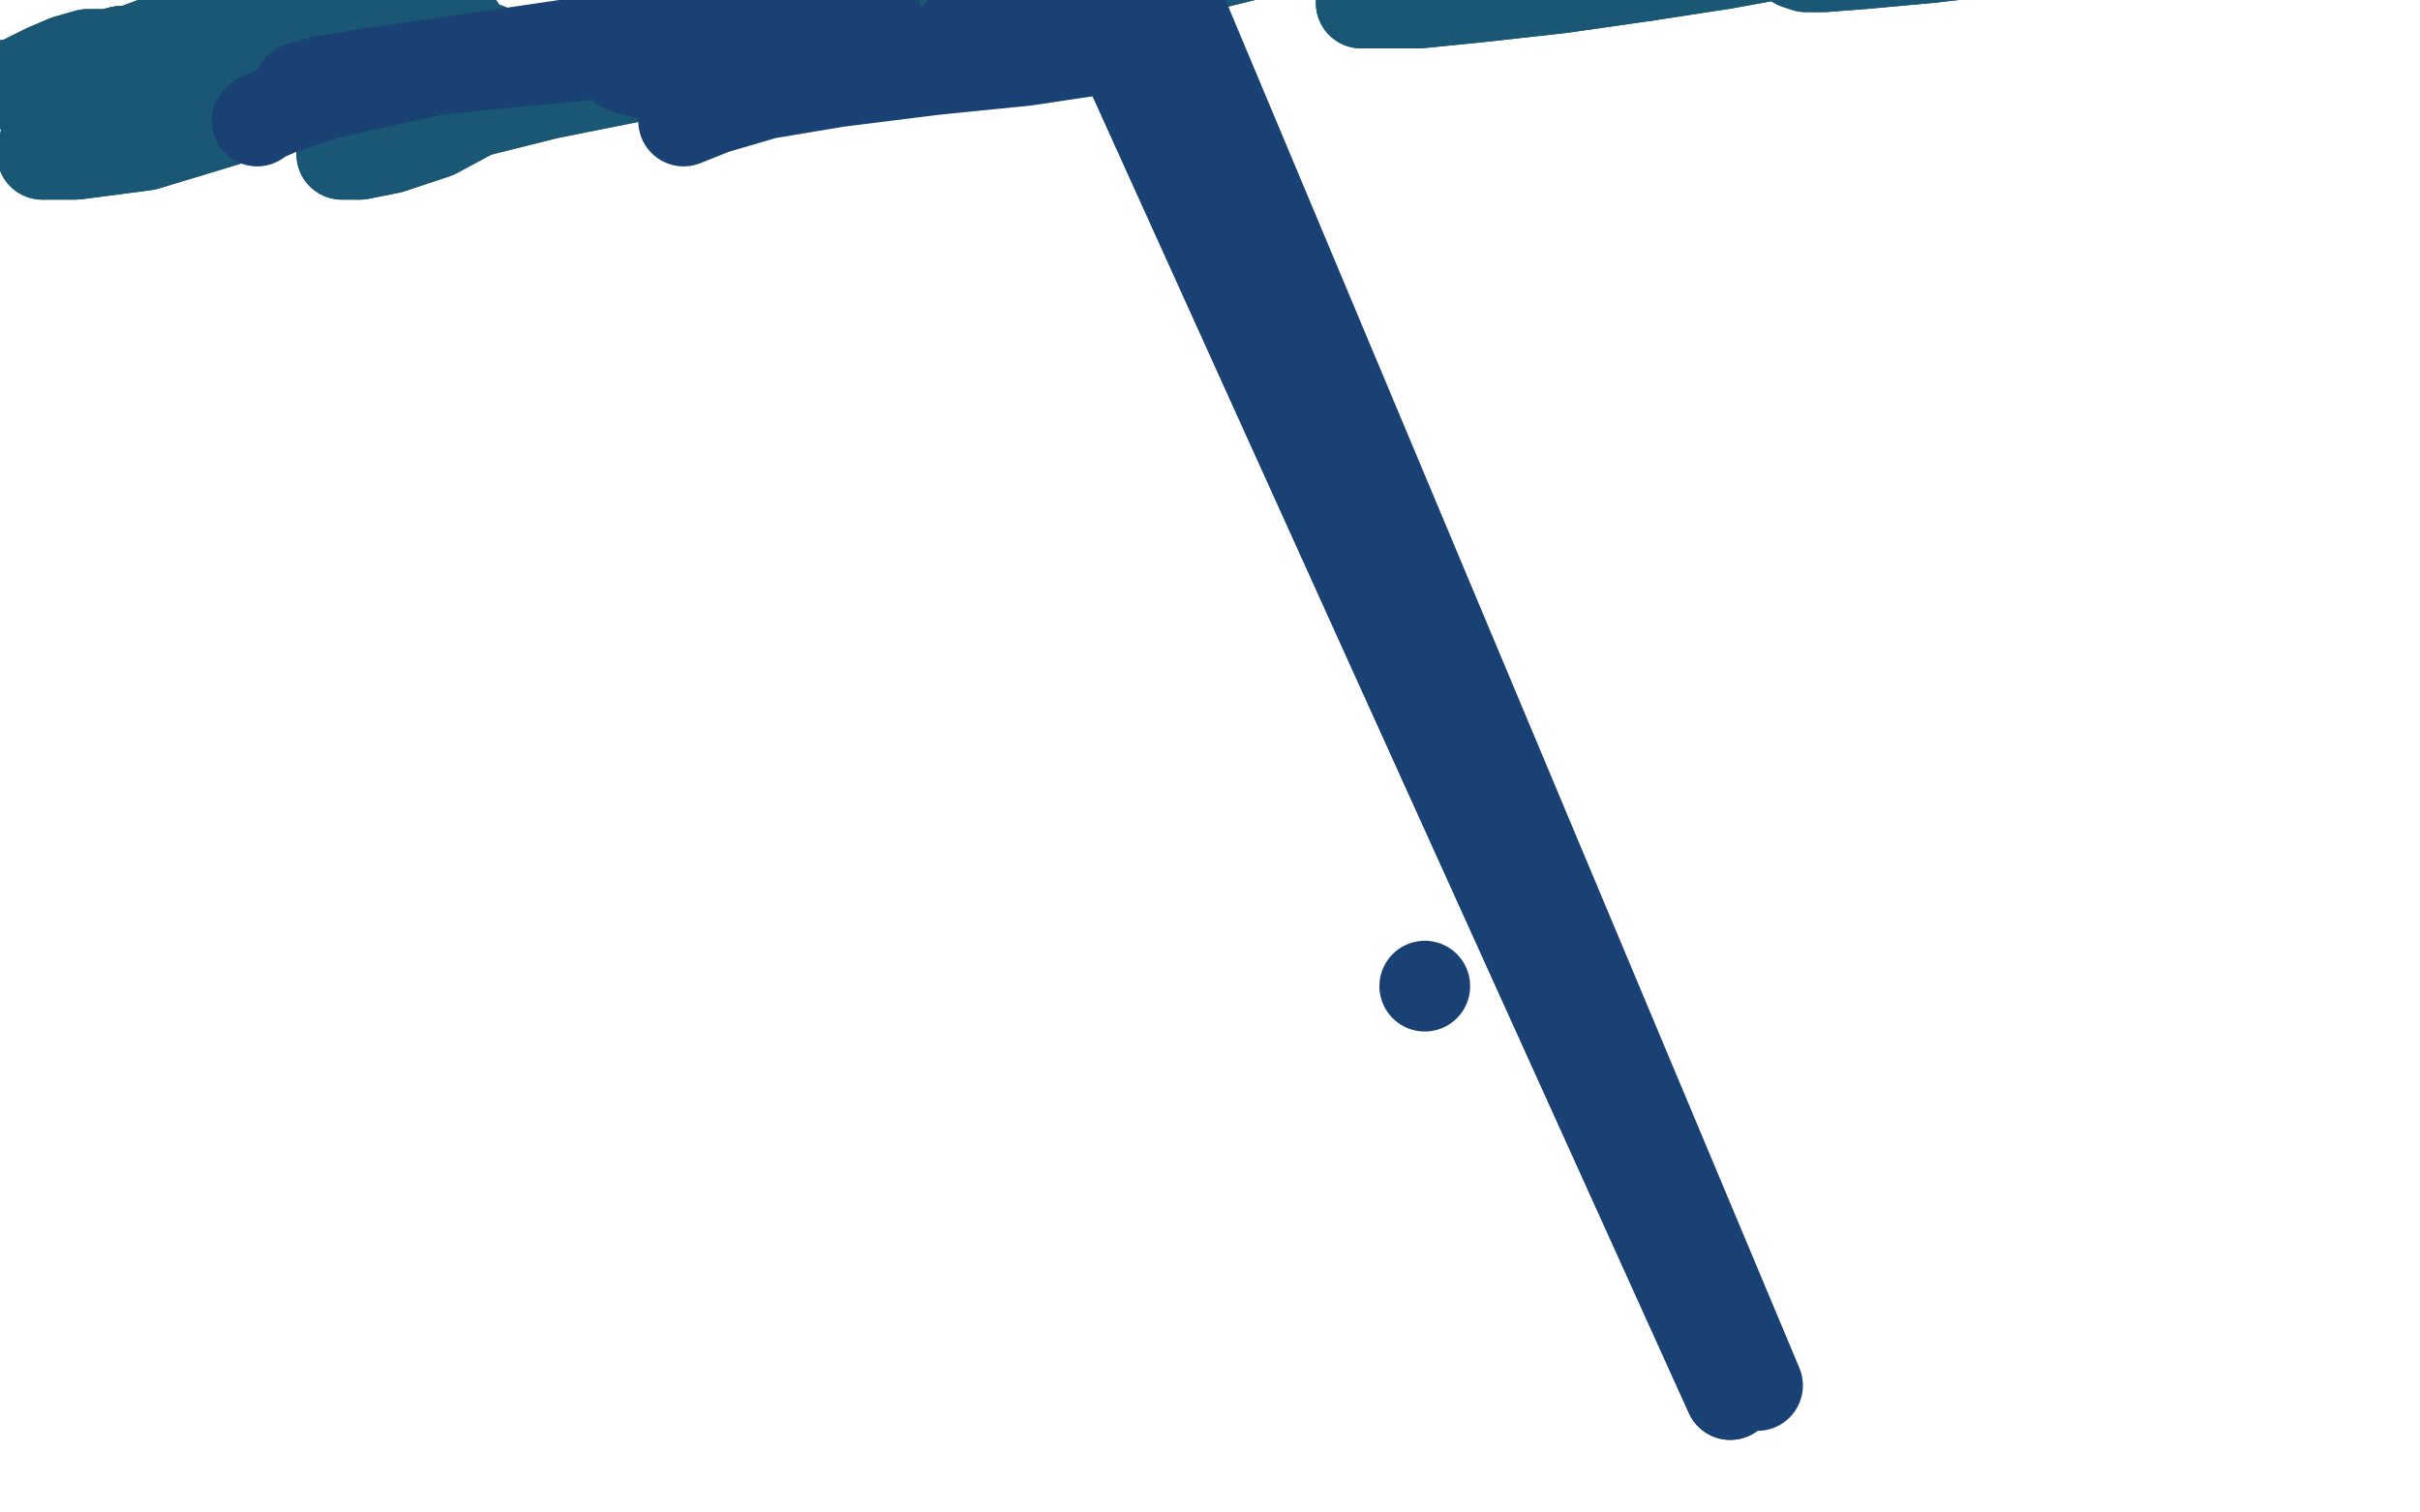 <?xml version="1.0" standalone="no"?>
<!DOCTYPE svg PUBLIC "-//W3C//DTD SVG 1.1//EN"
"http://www.w3.org/Graphics/SVG/1.1/DTD/svg11.dtd">

<svg width="800" height="500" version="1.1" xmlns="http://www.w3.org/2000/svg" xmlns:xlink="http://www.w3.org/1999/xlink" style="stroke-antialiasing: false"><desc>This SVG has been created on https://colorillo.com/</desc><rect x='0' y='0' width='800' height='500' style='fill: rgb(255,255,255); stroke-width:0' /><polyline points="3,28 5,28 5,28 9,26 9,26 15,23 15,23 22,20 22,20 29,18 29,18 36,18 36,18 40,17 40,17" style="fill: none; stroke: #1a5774; stroke-width: 30; stroke-linejoin: round; stroke-linecap: round; stroke-antialiasing: false; stroke-antialias: 0; opacity: 1.0"/>
<polyline points="113,16 119,17 121,18 121,19 117,20 107,22 91,22 73,23" style="fill: none; stroke: #1a5774; stroke-width: 30; stroke-linejoin: round; stroke-linecap: round; stroke-antialiasing: false; stroke-antialias: 0; opacity: 1.0"/>
<polyline points="40,17 54,16 65,15 78,14 91,14 104,15 113,16" style="fill: none; stroke: #1a5774; stroke-width: 30; stroke-linejoin: round; stroke-linecap: round; stroke-antialiasing: false; stroke-antialias: 0; opacity: 1.0"/>
<polyline points="73,23 55,23 39,25 27,27 18,29 15,29 16,28 22,25 35,20 51,14 67,7 81,1 93,-3 102,-4 107,-3 107,-1 102,3 91,8 76,14 59,21 46,27 36,30 32,31 37,31 52,27 76,21 103,15 127,11 144,9 152,9 154,12 143,18 117,27 81,38 48,48 25,51 14,51 15,46 28,36 52,25 81,18 110,13 134,12 150,13 161,16 166,22 168,26 165,31 157,37" style="fill: none; stroke: #1a5774; stroke-width: 30; stroke-linejoin: round; stroke-linecap: round; stroke-antialiasing: false; stroke-antialias: 0; opacity: 1.0"/>
<polyline points="145,40 181,31 221,23 257,17 281,14 294,12 299,12" style="fill: none; stroke: #1a5774; stroke-width: 30; stroke-linejoin: round; stroke-linecap: round; stroke-antialiasing: false; stroke-antialias: 0; opacity: 1.0"/>
<polyline points="157,37 144,44 129,49 119,51 113,51 113,50 122,47 145,40" style="fill: none; stroke: #1a5774; stroke-width: 30; stroke-linejoin: round; stroke-linecap: round; stroke-antialiasing: false; stroke-antialias: 0; opacity: 1.0"/>
<polyline points="299,12 298,13 293,14 285,16 277,19 269,22 263,23 259,25 258,25 258,26 264,25 279,20 305,11 338,-1 369,-12 393,-21 407,-27 416,-30 419,-31 419,-31 419,-30 417,-29 412,-27 406,-23 400,-18 391,-13 384,-9 380,-6 377,-4 378,-4 383,-6 393,-10 409,-14 430,-19 453,-27 474,-31 489,-34 498,-35 502,-35 503,-36 502,-35 500,-34 497,-32" style="fill: none; stroke: #1a5774; stroke-width: 30; stroke-linejoin: round; stroke-linecap: round; stroke-antialiasing: false; stroke-antialias: 0; opacity: 1.0"/>
<polyline points="452,-1 450,1 451,1 456,1 469,1 489,-1 516,-4 544,-8" style="fill: none; stroke: #1a5774; stroke-width: 30; stroke-linejoin: round; stroke-linecap: round; stroke-antialiasing: false; stroke-antialias: 0; opacity: 1.0"/>
<polyline points="497,-32 491,-30 486,-26 478,-21 469,-15 461,-10 455,-5 452,-1" style="fill: none; stroke: #1a5774; stroke-width: 30; stroke-linejoin: round; stroke-linecap: round; stroke-antialiasing: false; stroke-antialias: 0; opacity: 1.0"/>
<polyline points="544,-8 570,-12 592,-16 606,-20 615,-23 619,-25 620,-26 620,-27 616,-26 612,-25 609,-25 601,-21 597,-19 595,-16 594,-14 594,-12 597,-11 603,-11 616,-12 638,-14 664,-17 688,-21 708,-23 722,-24 730,-25 734,-27 735,-28 735,-29 735,-29 735,-30 735,-30 736,-31 743,-34 750,-35 760,-37 769,-39 779,-40 784,-42 795,-43 801,-44 806,-44 810,-44 814,-44 817,-44 821,-44 827,-44 835,-42 847,-40 859,-37" style="fill: none; stroke: #1a5774; stroke-width: 30; stroke-linejoin: round; stroke-linecap: round; stroke-antialiasing: false; stroke-antialias: 0; opacity: 1.0"/>
<polyline points="3,28 5,28 5,28 9,26 9,26 15,23 15,23 22,20 22,20 29,18 29,18 36,18 36,18 40,17 54,16 65,15 78,14 91,14 104,15 113,16 119,17 121,18 121,19 117,20 107,22 91,22 73,23 55,23 39,25 27,27 18,29 15,29 16,28 22,25 35,20 51,14 67,7 81,1 93,-3 102,-4 107,-3 107,-1 102,3 91,8 76,14 59,21 46,27 36,30 32,31 37,31 52,27 76,21 103,15 127,11 144,9 152,9 154,12 143,18 117,27 81,38 48,48 25,51 14,51 15,46 28,36 52,25 81,18 110,13 134,12 150,13 161,16 166,22 168,26 165,31 157,37 144,44 129,49 119,51 113,51 113,50 122,47 145,40 181,31 221,23 257,17 281,14 294,12 299,12 298,13 293,14 285,16 277,19 269,22 263,23 259,25 258,25 258,26 264,25 279,20 305,11 338,-1 369,-12 393,-21 407,-27 416,-30 419,-31 419,-31 419,-30 417,-29 412,-27 406,-23 400,-18 391,-13 384,-9 380,-6 377,-4 378,-4 383,-6 393,-10 409,-14 430,-19 453,-27 474,-31 489,-34 498,-35 502,-35 503,-36 502,-35 500,-34 497,-32 491,-30 486,-26 478,-21 469,-15 461,-10 455,-5 452,-1 450,1 451,1 456,1 469,1 489,-1 516,-4 544,-8 570,-12 592,-16 606,-20 615,-23 619,-25 620,-26 620,-27 616,-26 612,-25 609,-25 601,-21 597,-19 595,-16 594,-14 594,-12 597,-11 603,-11 616,-12 638,-14 664,-17 688,-21 708,-23 722,-24 730,-25 734,-27 735,-28 735,-29 735,-29 735,-30 735,-30 736,-31 743,-34 750,-35 760,-37 769,-39 779,-40 784,-42 795,-43 801,-44 806,-44 810,-44 814,-44 817,-44 821,-44 827,-44 835,-42 847,-40 859,-37 869,-34 878,-31 890,-27 897,-24" style="fill: none; stroke: #1a5774; stroke-width: 30; stroke-linejoin: round; stroke-linecap: round; stroke-antialiasing: false; stroke-antialias: 0; opacity: 1.0"/>
<polyline points="85,40 86,39 86,39 93,36 93,36 108,31 108,31 126,27 126,27 149,22 149,22 173,19 173,19 196,16 196,16 229,11 238,10 254,9 265,8 270,8 270,9 263,11 244,14 216,16 185,19 154,22 128,25 110,27 101,29 99,29 106,27 124,24 152,20 186,15 219,10 249,8 270,6 284,6 290,6 290,7 284,9 270,10 251,12 232,15 218,18 210,20 206,22 208,23 216,25 234,25 261,25 290,23 318,20 342,18 358,16 365,15 366,16 359,17 339,20 309,23 277,27 253,31 236,36 226,40" style="fill: none; stroke: #1a4174; stroke-width: 30; stroke-linejoin: round; stroke-linecap: round; stroke-antialiasing: false; stroke-antialias: 0; opacity: 1.0"/>
<polyline points="316,12 361,-5 361,-5 572,461 572,461" style="fill: none; stroke: #1a4174; stroke-width: 30; stroke-linejoin: round; stroke-linecap: round; stroke-antialiasing: false; stroke-antialias: 0; opacity: 1.0"/>
<polyline points="316,12 361,-5 361,-5 572,461 383,-14 581,458" style="fill: none; stroke: #1a4174; stroke-width: 30; stroke-linejoin: round; stroke-linecap: round; stroke-antialiasing: false; stroke-antialias: 0; opacity: 1.0"/>
<polyline points="471,326 471,326 471,326" style="fill: none; stroke: #1a4174; stroke-width: 30; stroke-linejoin: round; stroke-linecap: round; stroke-antialiasing: false; stroke-antialias: 0; opacity: 1.0"/>
</svg>
